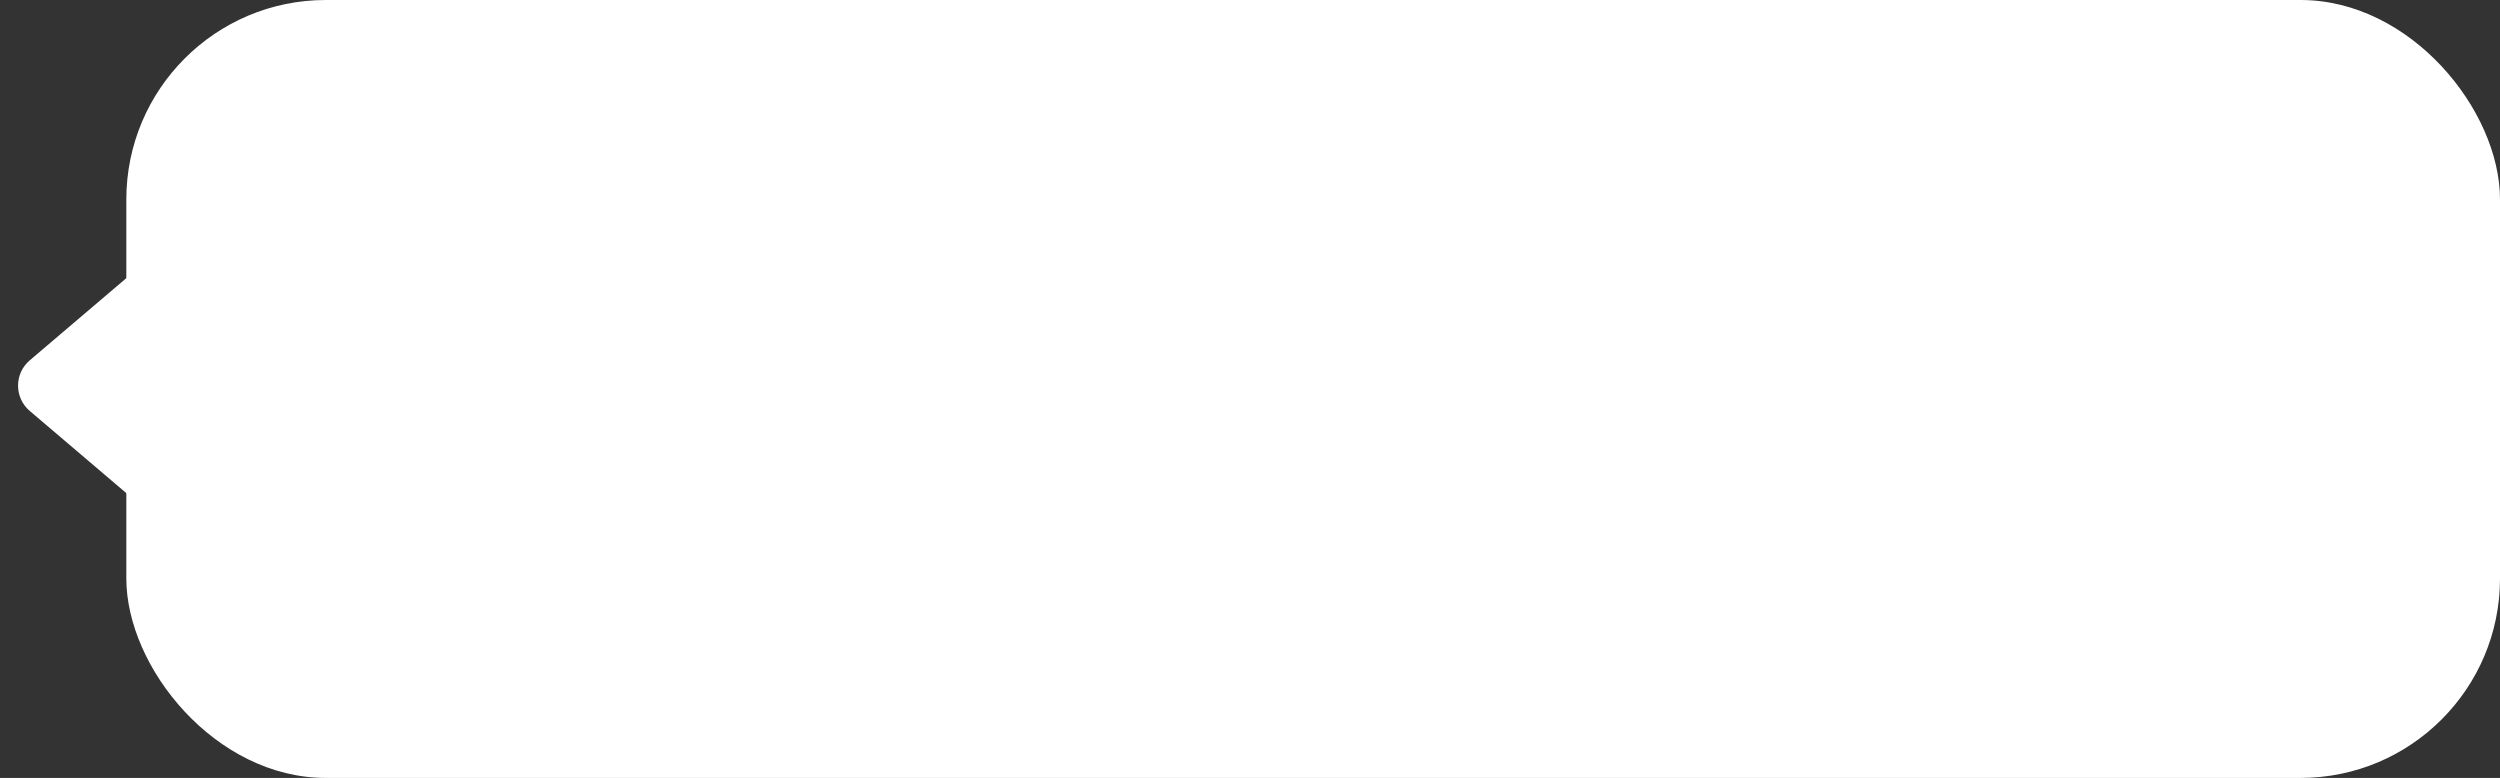 <?xml version="1.0" encoding="UTF-8"?> <svg xmlns="http://www.w3.org/2000/svg" width="376" height="117" viewBox="0 0 376 117" fill="none"><rect x="0" y="0" width="376" height="117" fill="#333333" stroke="none"/><rect x="19" width="357" height="117" rx="30" fill="white"></rect><path d="M4.476 61.808C2.129 59.812 2.129 56.188 4.476 54.192L20.26 40.762C23.507 38 28.5 40.307 28.5 44.57L28.5 71.43C28.5 75.693 23.507 78 20.26 75.238L4.476 61.808Z" fill="white"></path></svg> 